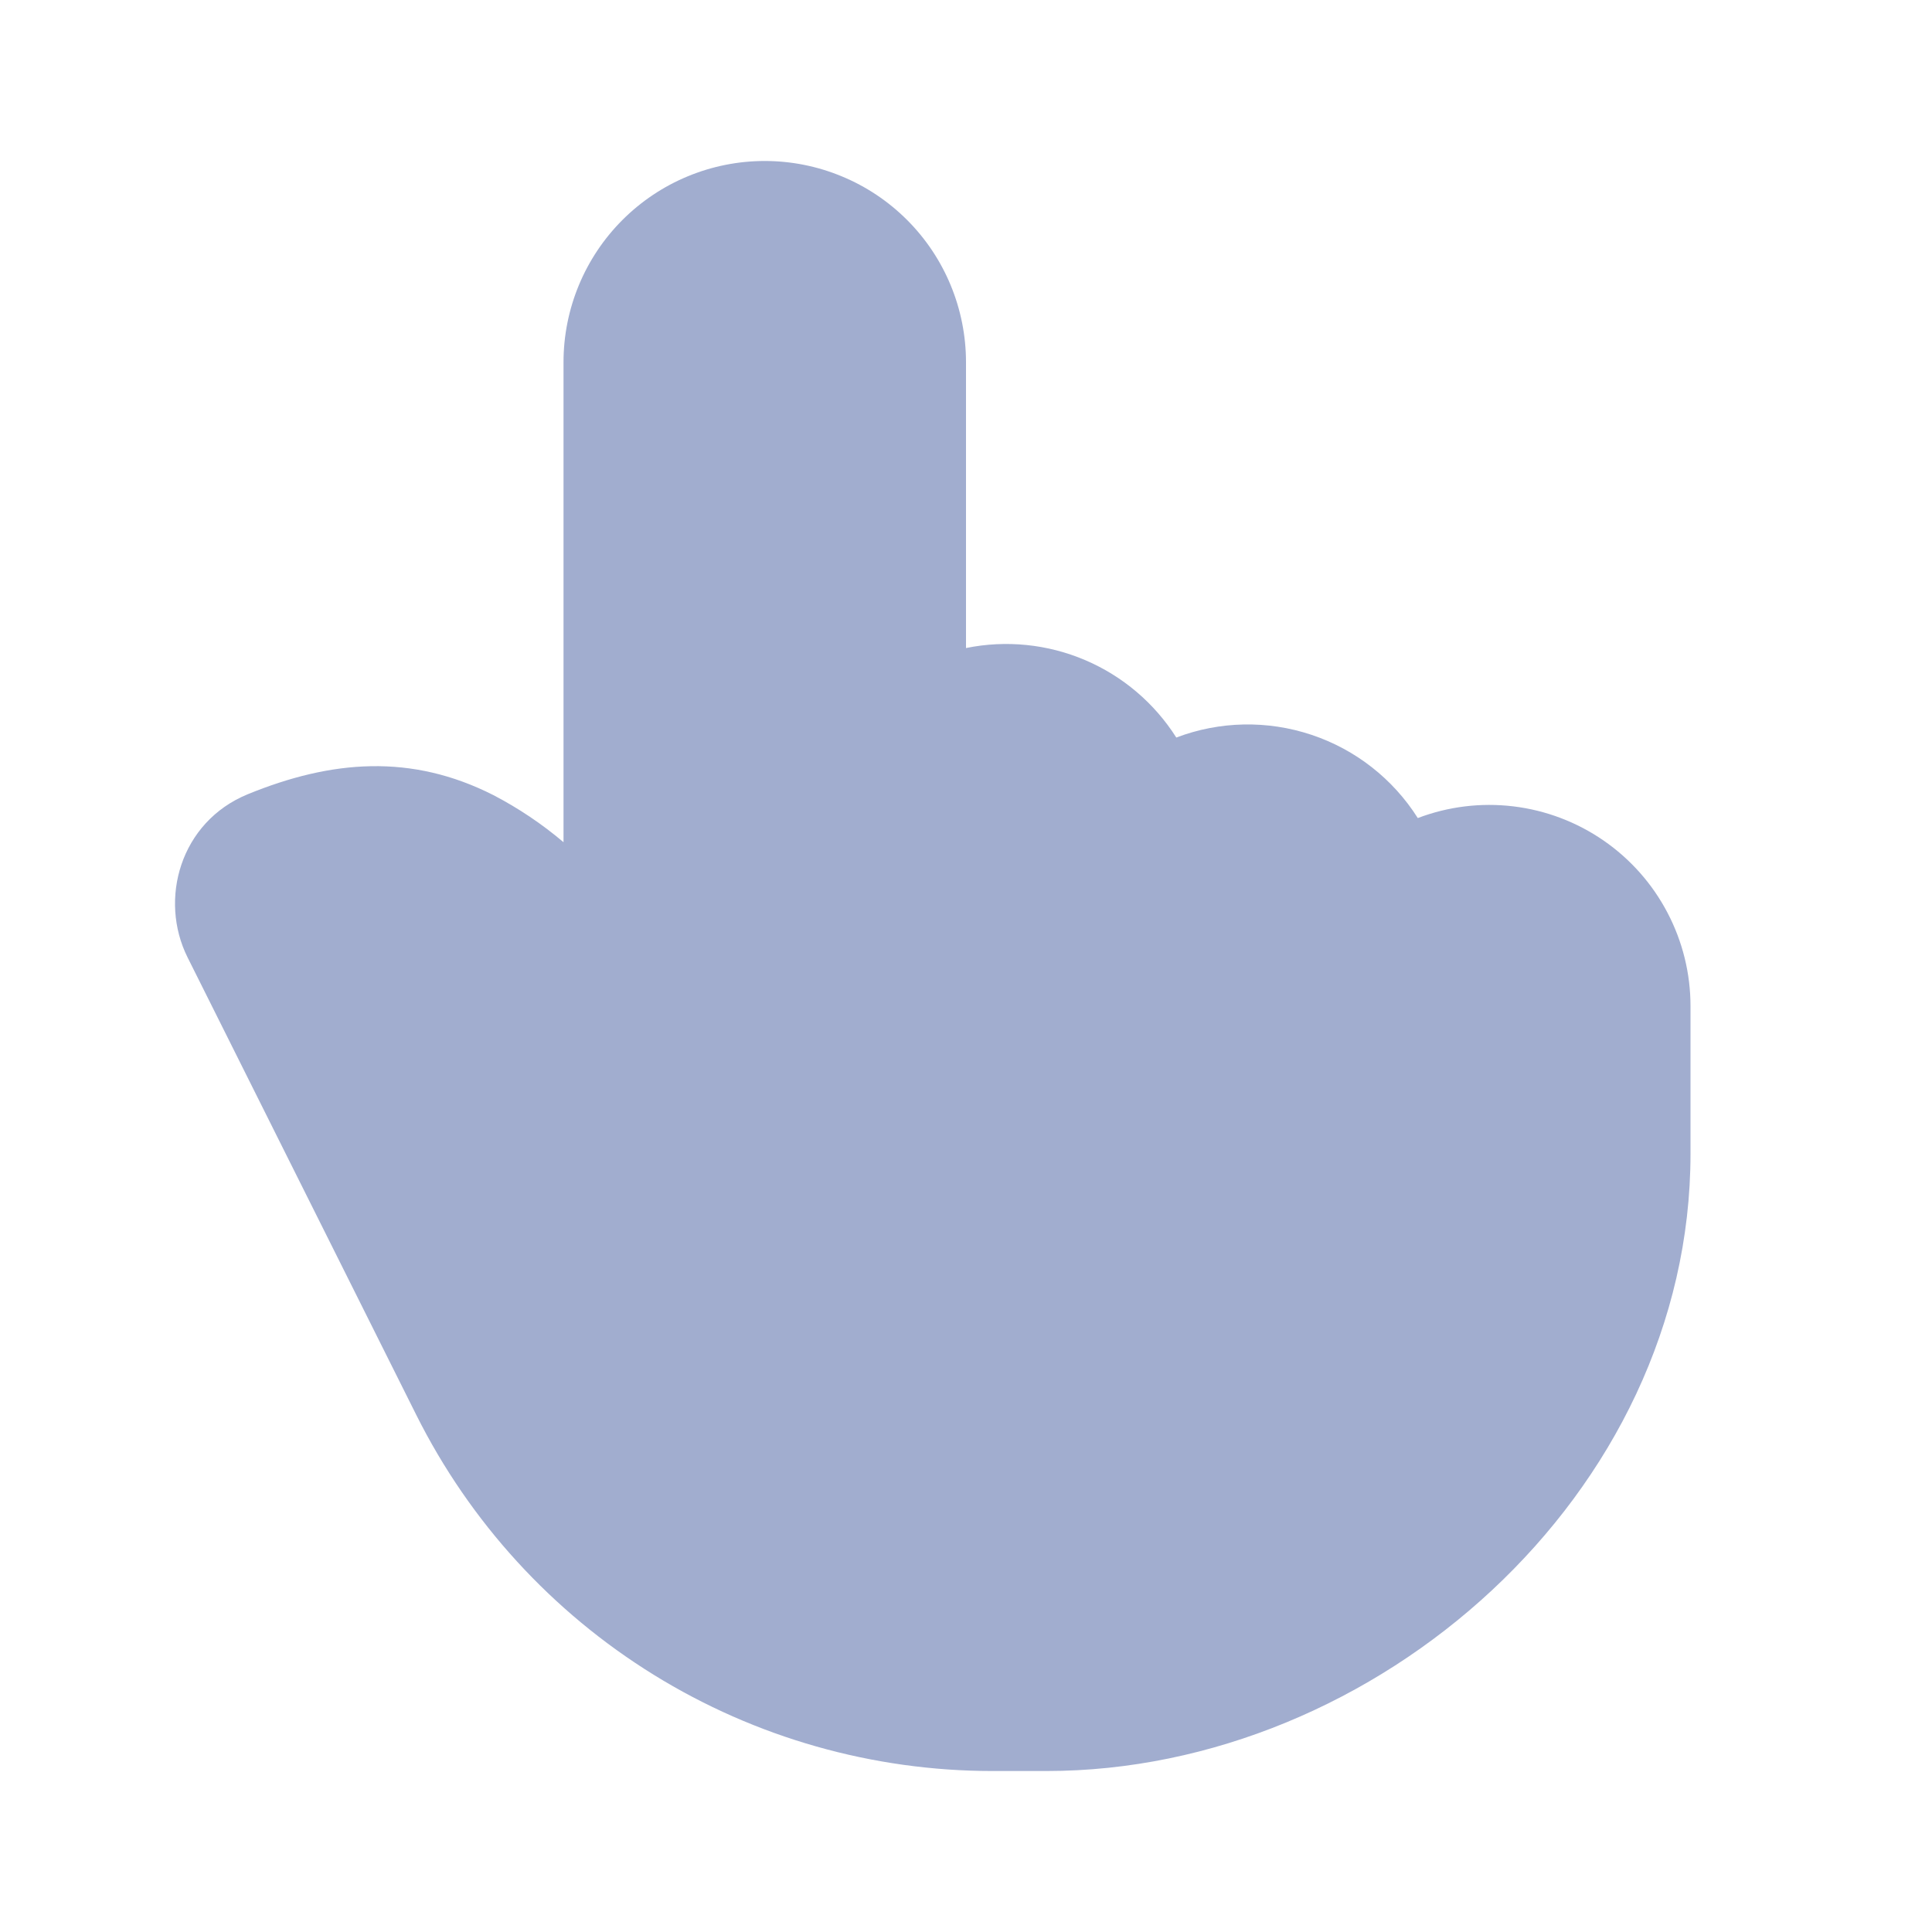 <?xml version="1.0" encoding="UTF-8"?> <svg xmlns="http://www.w3.org/2000/svg" width="40" height="40" viewBox="0 0 40 40" fill="none"><g clip-path="url(#clip0_152_12)"><path fill-rule="evenodd" clip-rule="evenodd" d="M15.834 3.333C14.729 3.333 13.669 3.772 12.887 4.554C12.106 5.335 11.667 6.395 11.667 7.5V17.437C11.221 17.059 10.735 16.733 10.217 16.463C8.517 15.6 6.867 15.733 5.129 16.444C3.729 17.018 3.284 18.623 3.884 19.823L8.62 29.297C9.728 31.511 11.429 33.373 13.535 34.675C15.641 35.977 18.068 36.666 20.544 36.667H21.667C28.49 36.667 35 30.939 35 23.889V20.834C35.001 20.159 34.837 19.494 34.523 18.896C34.21 18.298 33.756 17.786 33.2 17.402C32.645 17.019 32.004 16.776 31.334 16.695C30.664 16.614 29.985 16.697 29.354 16.937C28.84 16.125 28.062 15.516 27.151 15.213C26.239 14.909 25.251 14.929 24.354 15.27C23.901 14.556 23.243 13.997 22.465 13.666C21.688 13.335 20.828 13.248 20 13.417V7.5C20 6.953 19.892 6.411 19.683 5.906C19.474 5.4 19.167 4.941 18.78 4.554C18.393 4.167 17.934 3.86 17.428 3.651C16.923 3.441 16.381 3.333 15.834 3.333Z" fill="#A1ADCF"></path></g><defs><clipPath id="clip0_152_12"><rect width="40" height="40" fill="white"></rect></clipPath></defs></svg> 